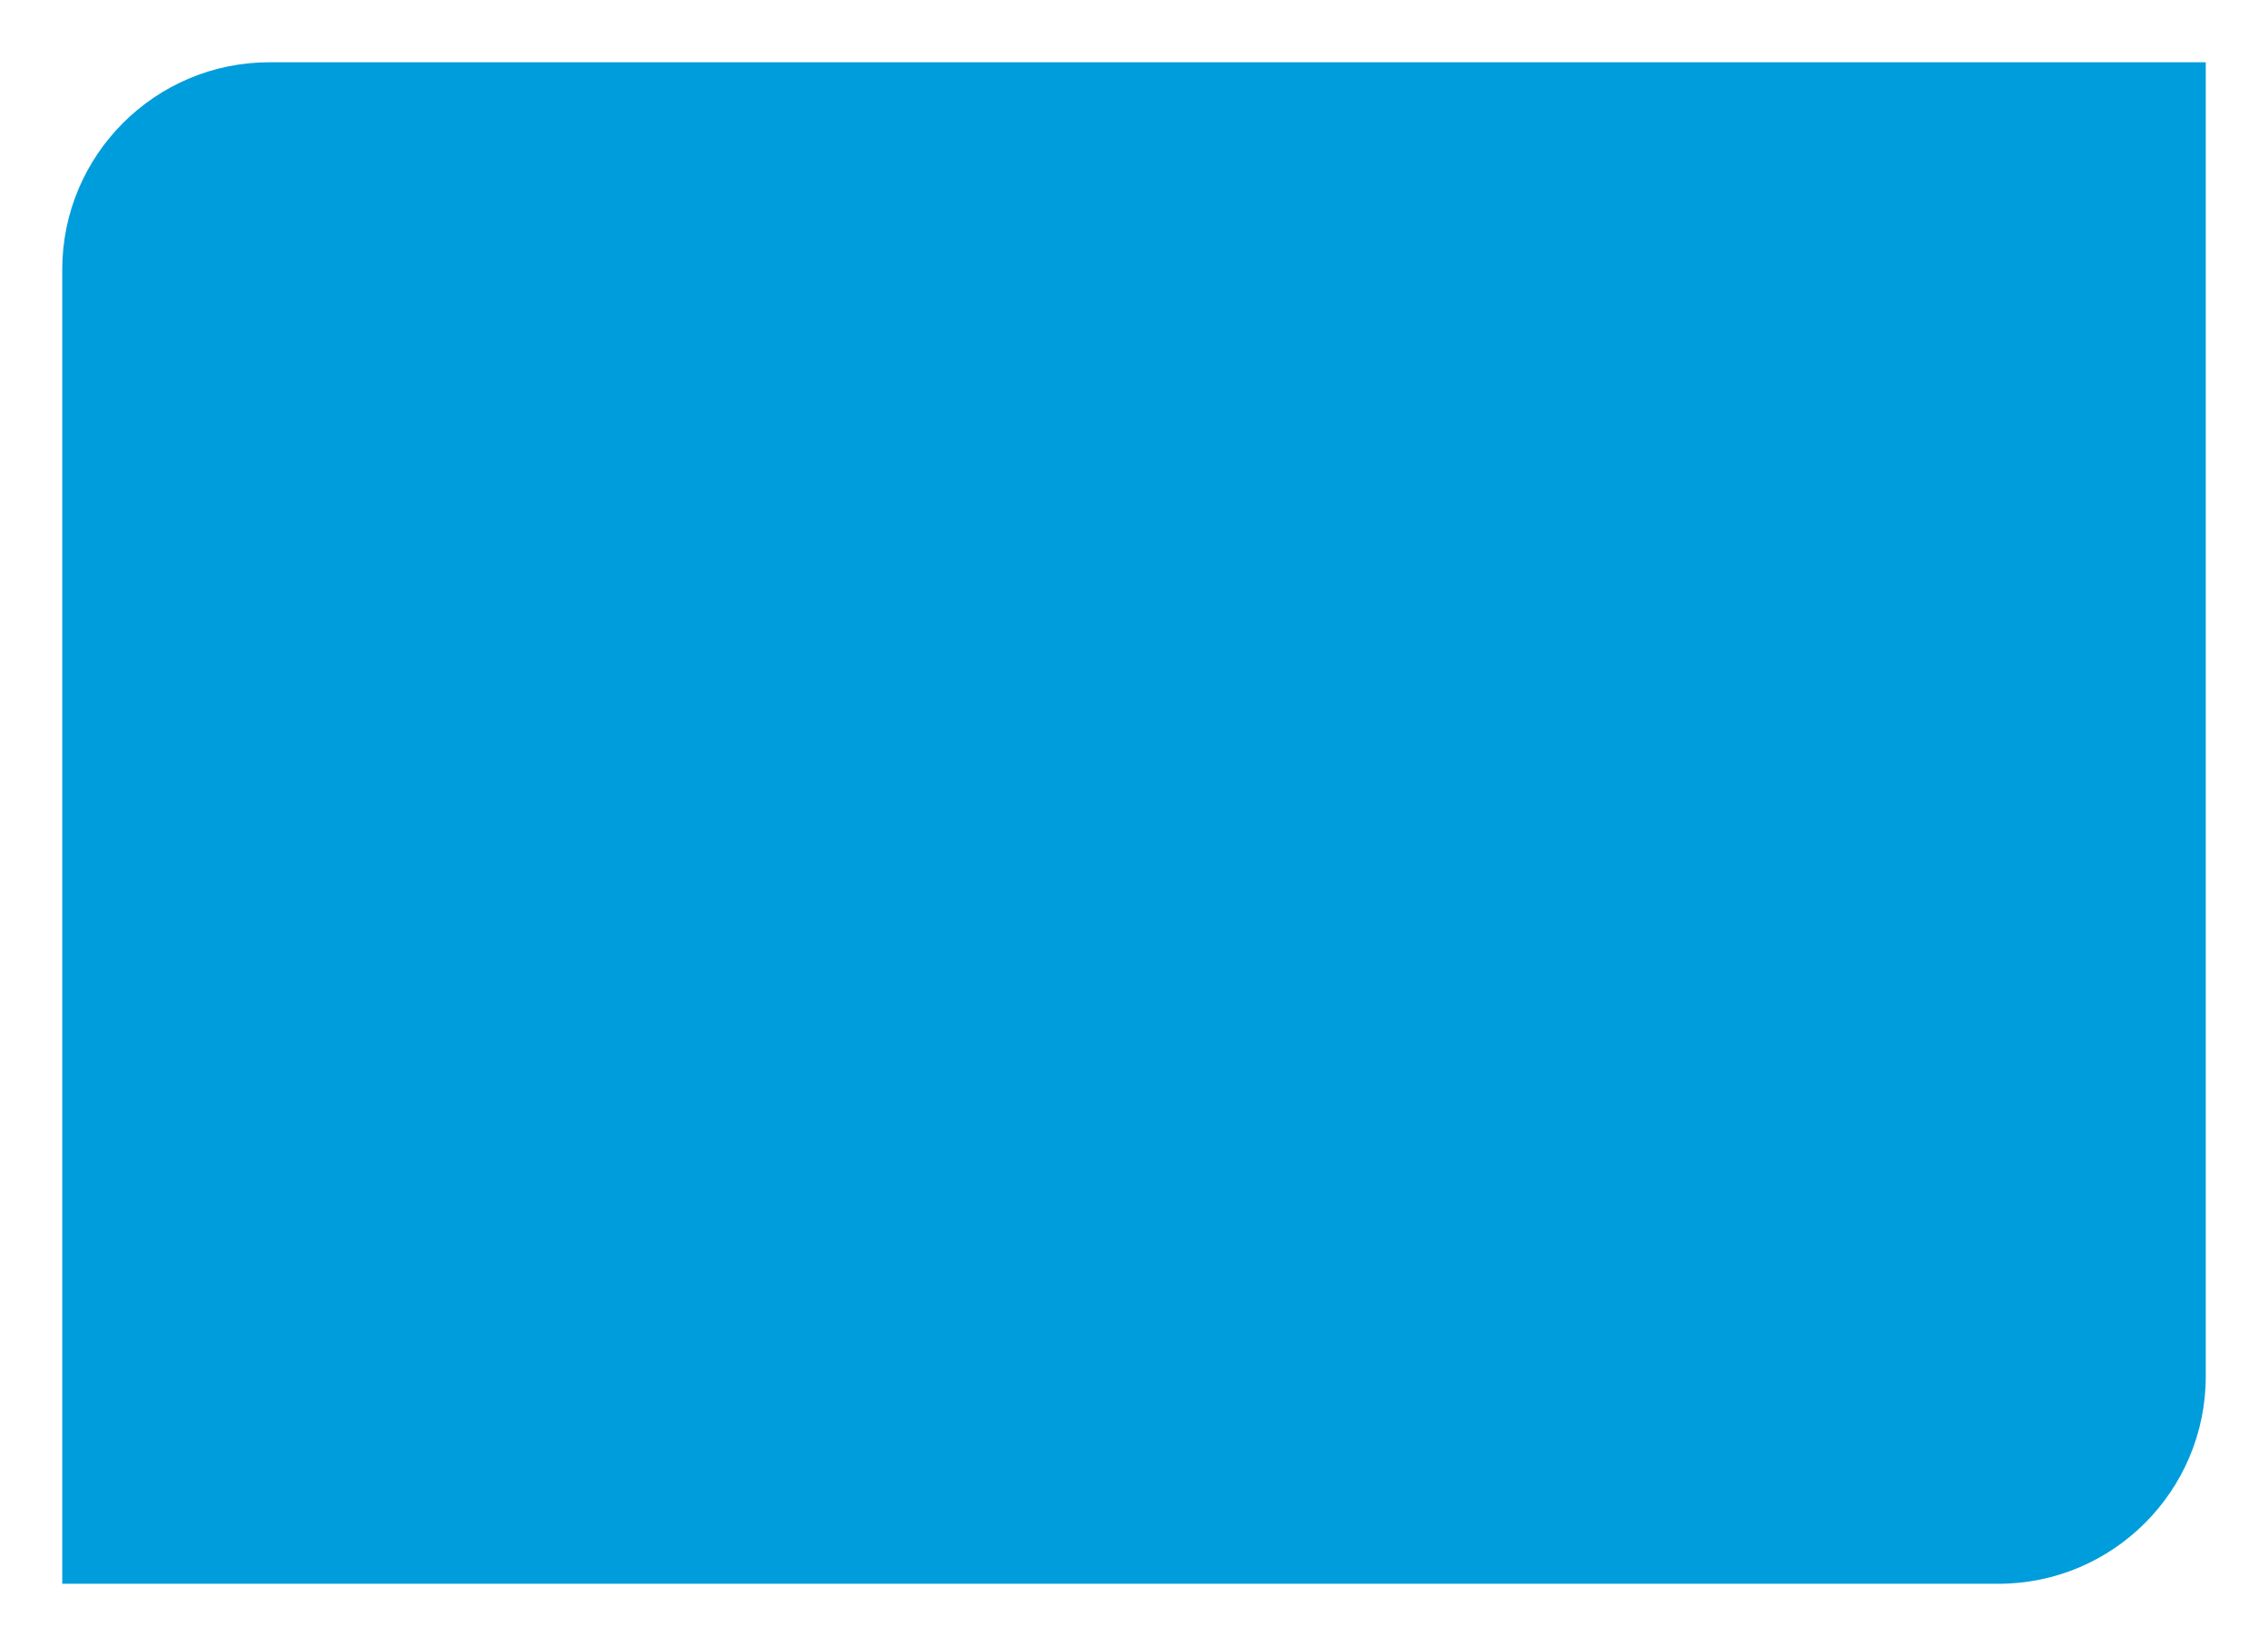 <?xml version="1.0" encoding="UTF-8"?> <svg xmlns="http://www.w3.org/2000/svg" width="328" height="238" viewBox="0 0 328 238" fill="none"> <g filter="url(#filter0_d)"> <path d="M9 35C9 18.431 22.431 5 39 5H319V195C319 211.569 305.569 225 289 225H9V35Z" fill="#009DDC"></path> </g> <defs> <filter id="filter0_d" x="0" y="0" width="328" height="238" filterUnits="userSpaceOnUse" color-interpolation-filters="sRGB"> <feFlood flood-opacity="0" result="BackgroundImageFix"></feFlood> <feColorMatrix in="SourceAlpha" type="matrix" values="0 0 0 0 0 0 0 0 0 0 0 0 0 0 0 0 0 0 127 0"></feColorMatrix> <feMorphology radius="1" operator="dilate" in="SourceAlpha" result="effect1_dropShadow"></feMorphology> <feOffset dy="4"></feOffset> <feGaussianBlur stdDeviation="4"></feGaussianBlur> <feColorMatrix type="matrix" values="0 0 0 0 0.008 0 0 0 0 0.457 0 0 0 0 0.637 0 0 0 0.28 0"></feColorMatrix> <feBlend mode="normal" in2="BackgroundImageFix" result="effect1_dropShadow"></feBlend> <feBlend mode="normal" in="SourceGraphic" in2="effect1_dropShadow" result="shape"></feBlend> </filter> </defs> </svg> 